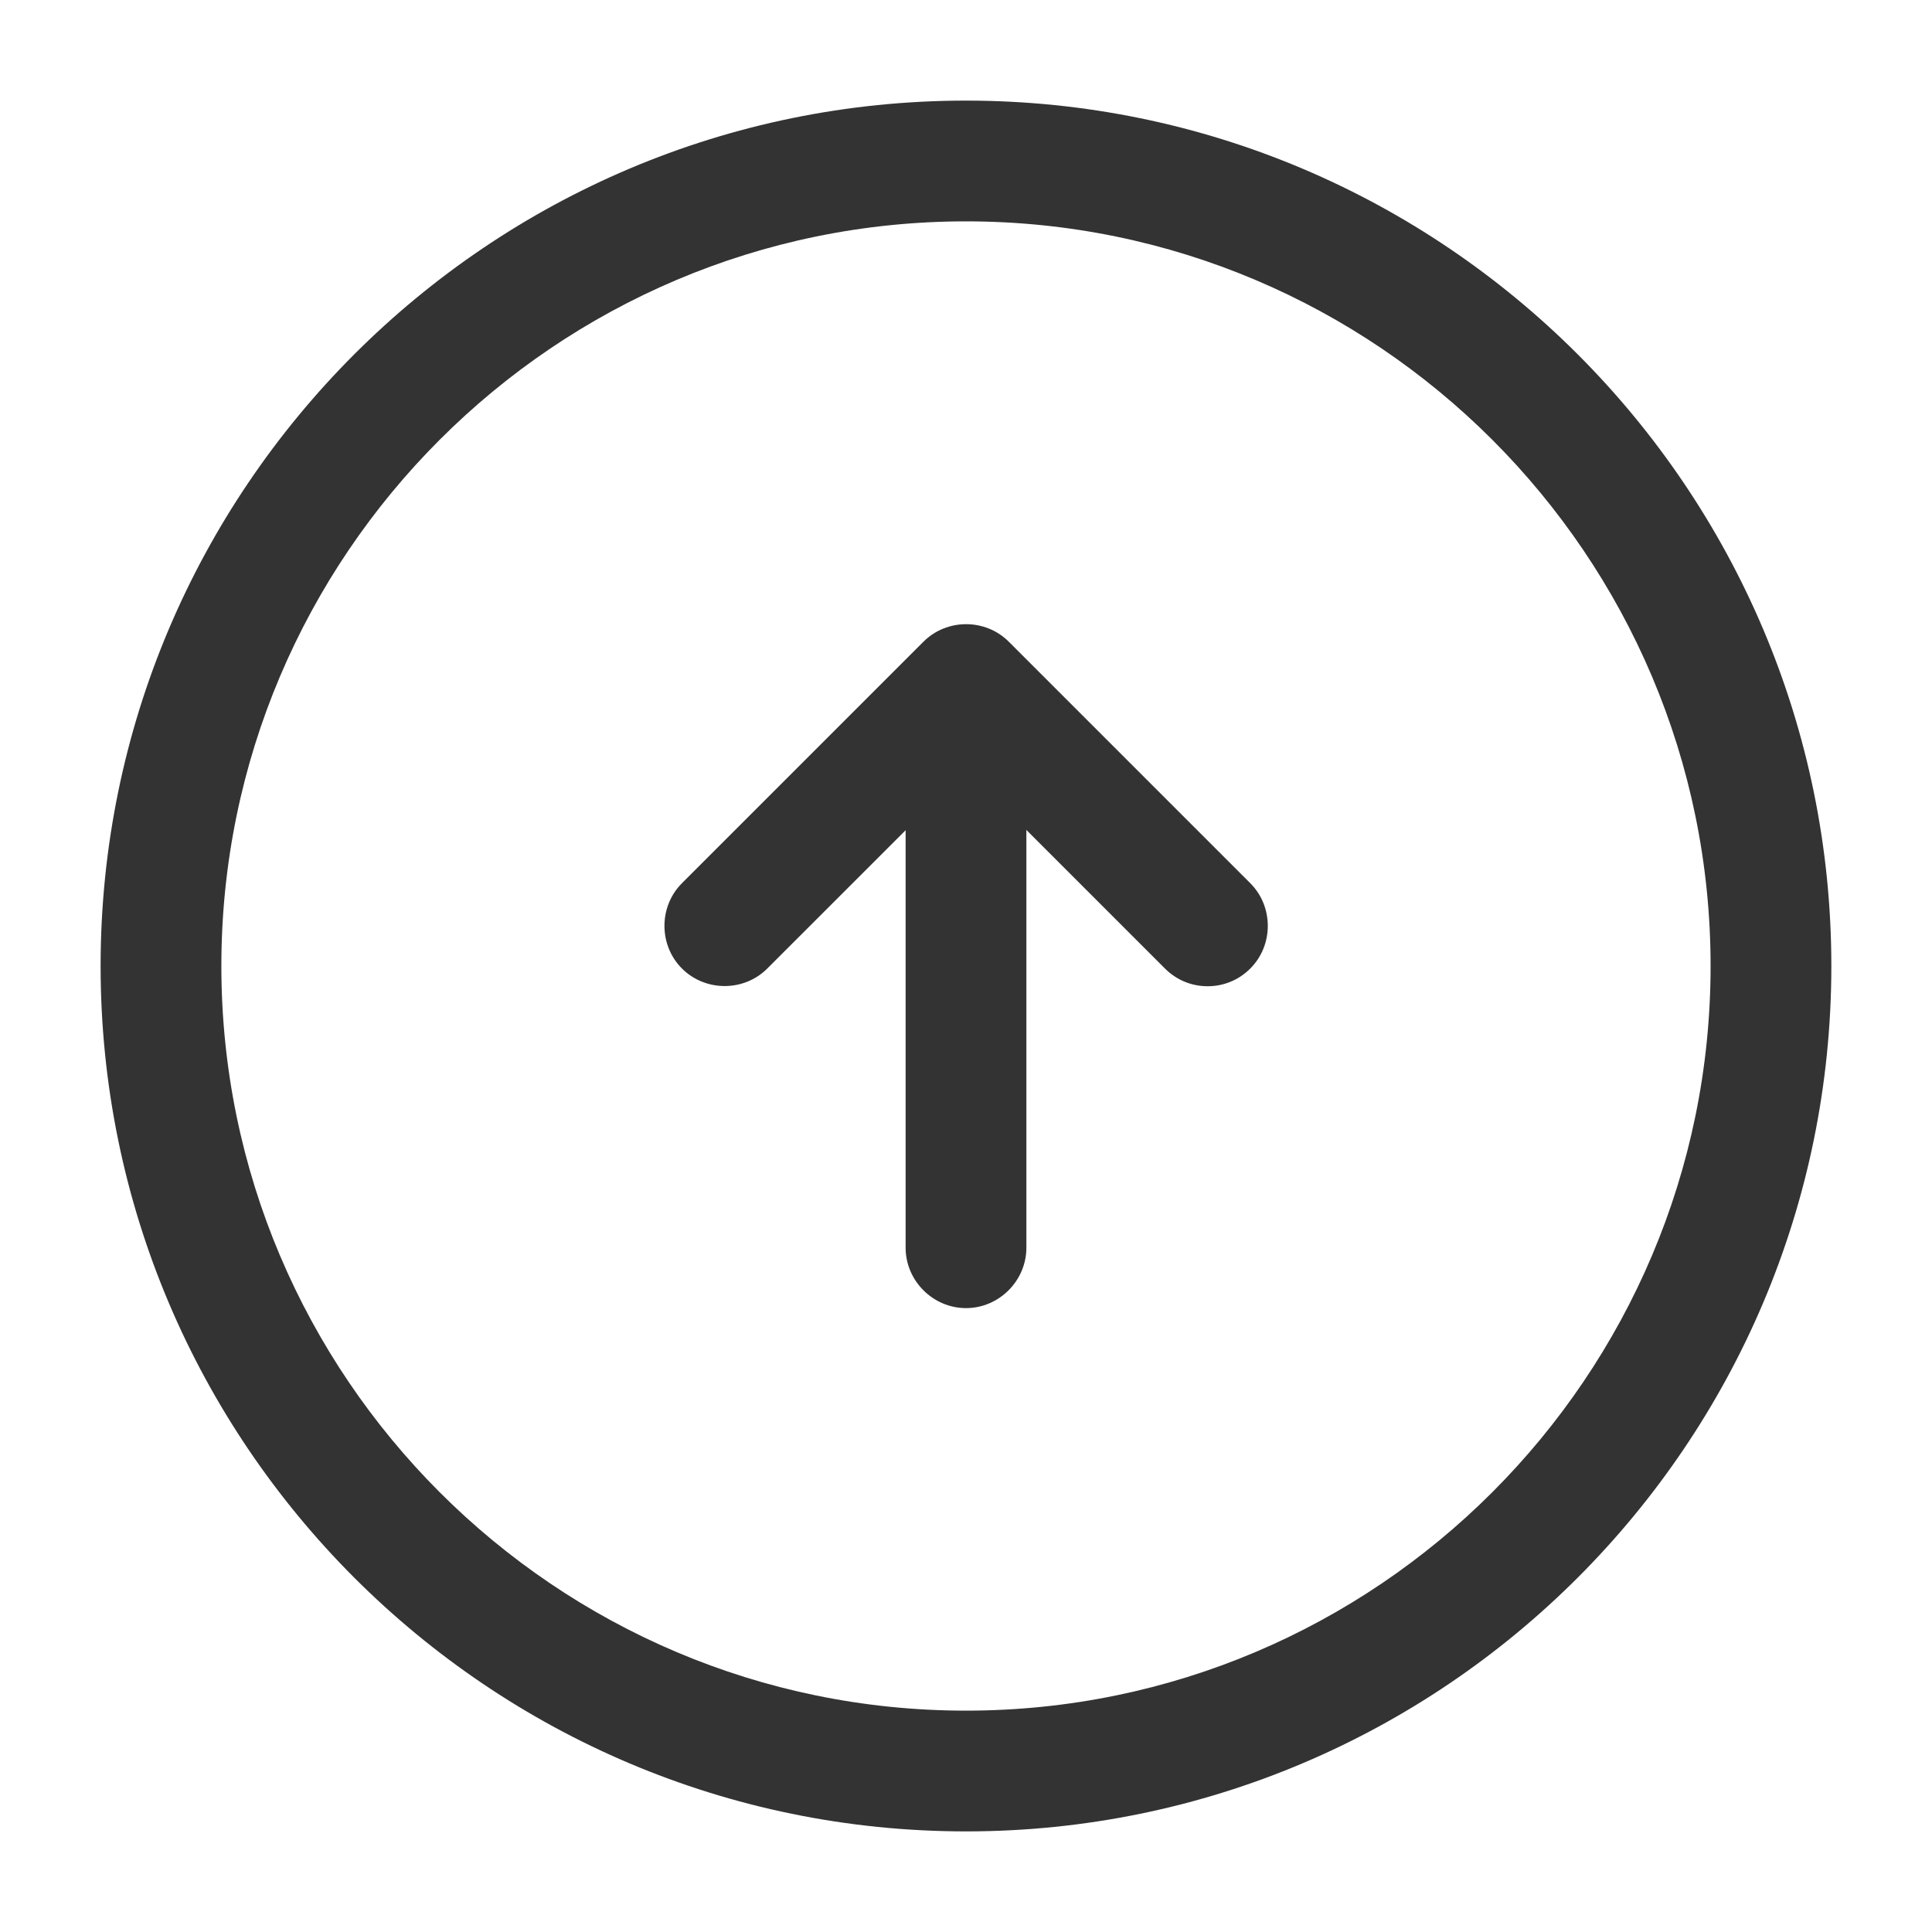<svg width="40" height="40" viewBox="0 0 40 40" fill="none" xmlns="http://www.w3.org/2000/svg">
<path d="M20 37.917C10.116 37.917 2.083 29.883 2.083 20C2.083 10.117 10.116 2.083 20 2.083C29.883 2.083 37.916 10.117 37.916 20C37.916 29.883 29.883 37.917 20 37.917ZM20 4.583C11.5 4.583 4.583 11.5 4.583 20C4.583 28.5 11.5 35.417 20 35.417C28.5 35.417 35.416 28.5 35.416 20C35.416 11.5 28.5 4.583 20 4.583Z" fill="#333333"/>
<path d="M20 27.083C19.317 27.083 18.75 26.517 18.75 25.833V15.833C18.75 15.15 19.317 14.583 20 14.583C20.683 14.583 21.25 15.15 21.25 15.833V25.833C21.25 26.517 20.683 27.083 20 27.083Z" fill="#333333"/>
<path d="M25.003 20.419C24.686 20.419 24.369 20.302 24.119 20.052L20.003 15.936L15.886 20.052C15.403 20.536 14.603 20.536 14.119 20.052C13.636 19.569 13.636 18.769 14.119 18.286L19.119 13.286C19.603 12.802 20.403 12.802 20.886 13.286L25.886 18.286C26.369 18.769 26.369 19.569 25.886 20.052C25.636 20.302 25.319 20.419 25.003 20.419Z" fill="#333333"/>
</svg>
